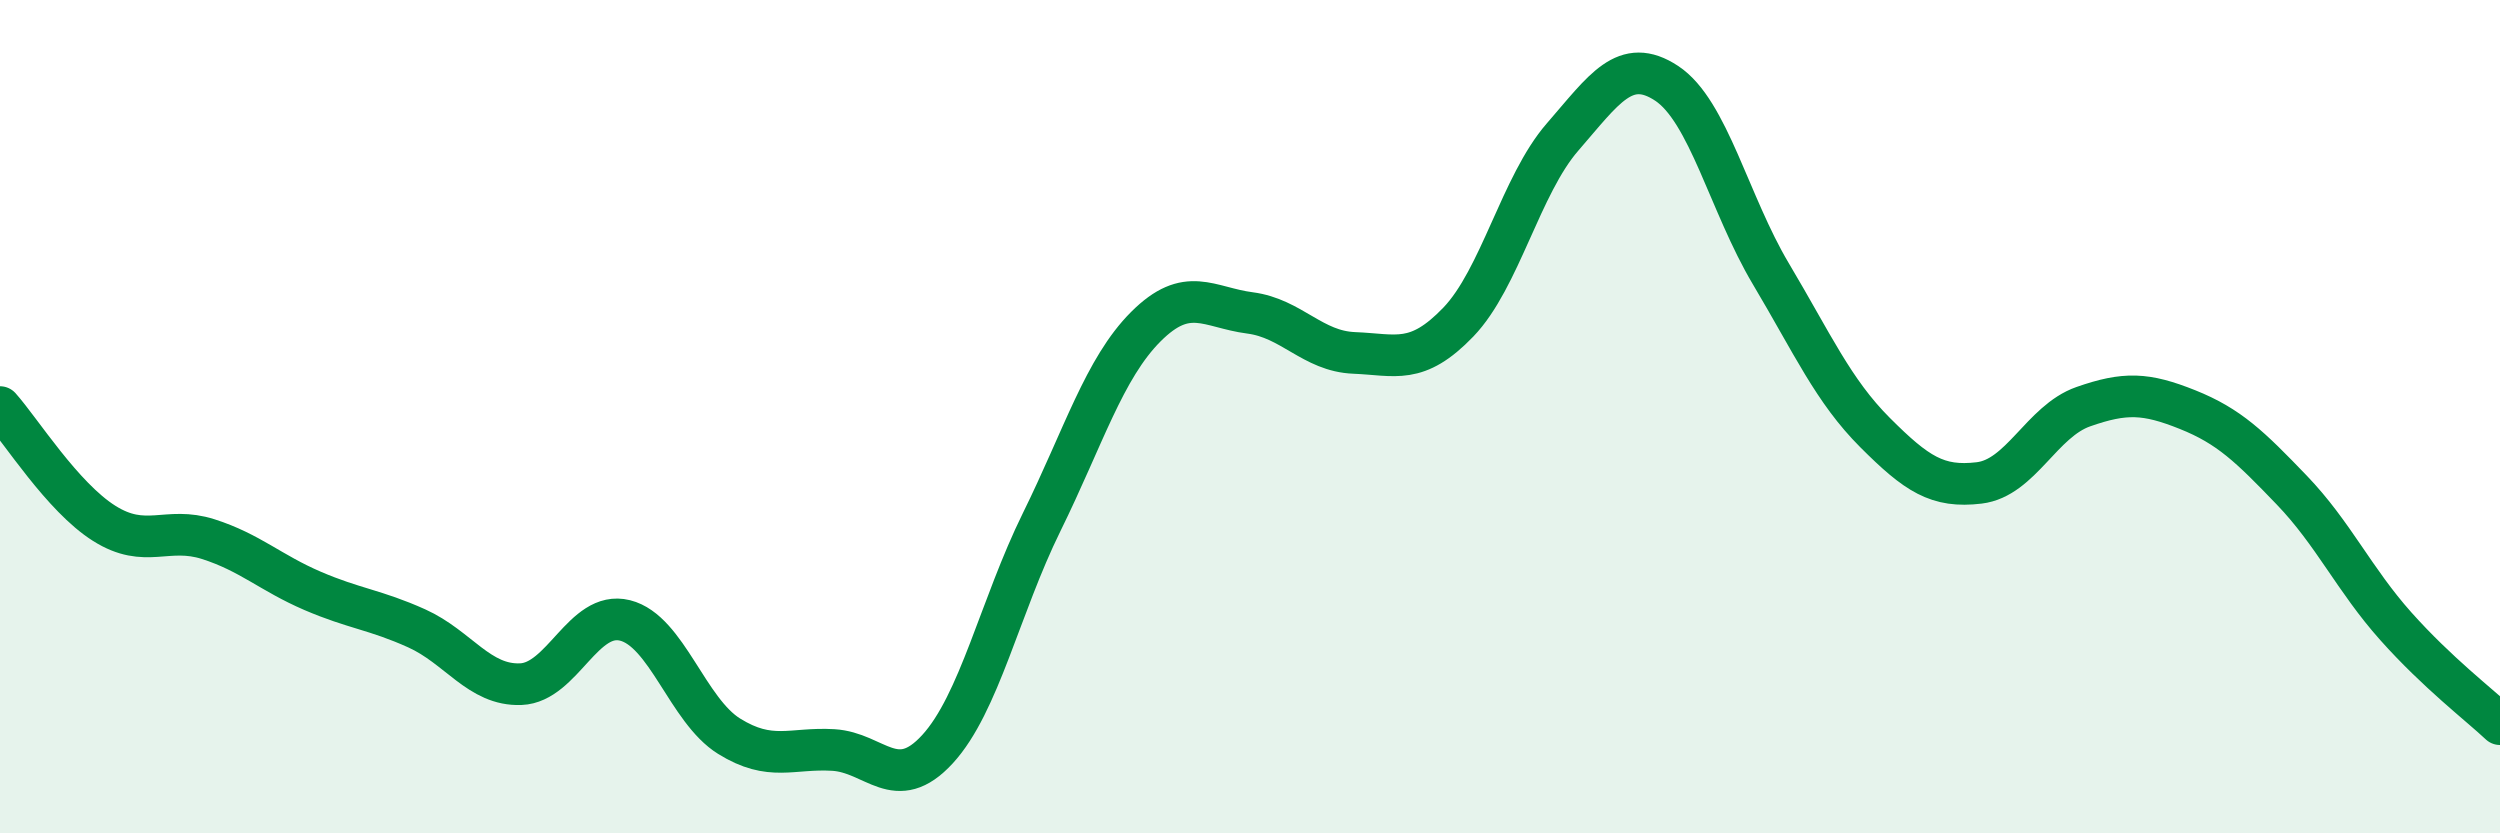 
    <svg width="60" height="20" viewBox="0 0 60 20" xmlns="http://www.w3.org/2000/svg">
      <path
        d="M 0,9.77 C 0.5,10.33 1.5,11.93 2.5,12.56 C 3.5,13.19 4,12.62 5,12.94 C 6,13.26 6.5,13.75 7.5,14.18 C 8.5,14.61 9,14.63 10,15.08 C 11,15.53 11.5,16.46 12.5,16.42 C 13.5,16.38 14,14.64 15,14.89 C 16,15.14 16.5,17.05 17.5,17.67 C 18.5,18.29 19,17.94 20,18 C 21,18.06 21.5,19.07 22.5,17.98 C 23.5,16.89 24,14.56 25,12.53 C 26,10.5 26.5,8.84 27.5,7.84 C 28.5,6.84 29,7.38 30,7.51 C 31,7.64 31.5,8.43 32.5,8.47 C 33.5,8.51 34,8.77 35,7.73 C 36,6.69 36.5,4.44 37.5,3.29 C 38.5,2.14 39,1.34 40,2 C 41,2.66 41.5,4.89 42.5,6.57 C 43.5,8.25 44,9.38 45,10.38 C 46,11.38 46.5,11.71 47.5,11.59 C 48.5,11.47 49,10.11 50,9.76 C 51,9.41 51.5,9.43 52.5,9.83 C 53.5,10.23 54,10.72 55,11.76 C 56,12.8 56.5,13.91 57.5,15.03 C 58.5,16.15 59.5,16.91 60,17.38L60 20L0 20Z"
        fill="#008740"
        opacity="0.1"
        stroke-linecap="round"
        stroke-linejoin="round"
      />
      <path
        d="M 0,9.77 C 0.5,10.33 1.5,11.93 2.5,12.56 C 3.5,13.19 4,12.62 5,12.94 C 6,13.26 6.5,13.75 7.5,14.18 C 8.5,14.61 9,14.63 10,15.08 C 11,15.53 11.5,16.46 12.5,16.42 C 13.5,16.38 14,14.64 15,14.89 C 16,15.14 16.5,17.05 17.5,17.67 C 18.5,18.29 19,17.94 20,18 C 21,18.06 21.5,19.07 22.5,17.98 C 23.5,16.89 24,14.56 25,12.53 C 26,10.5 26.5,8.84 27.5,7.84 C 28.5,6.84 29,7.38 30,7.51 C 31,7.64 31.5,8.43 32.5,8.47 C 33.5,8.51 34,8.77 35,7.73 C 36,6.69 36.5,4.44 37.5,3.29 C 38.5,2.14 39,1.34 40,2 C 41,2.66 41.5,4.89 42.5,6.57 C 43.5,8.25 44,9.38 45,10.38 C 46,11.38 46.5,11.71 47.5,11.59 C 48.5,11.47 49,10.11 50,9.76 C 51,9.41 51.5,9.43 52.5,9.83 C 53.5,10.23 54,10.72 55,11.76 C 56,12.8 56.5,13.91 57.5,15.03 C 58.5,16.15 59.5,16.91 60,17.38"
        stroke="#008740"
        stroke-width="1"
        fill="none"
        stroke-linecap="round"
        stroke-linejoin="round"
      />
    </svg>
  